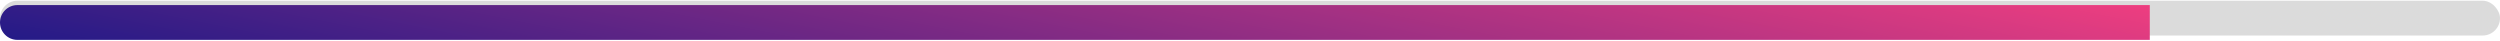 <svg xmlns="http://www.w3.org/2000/svg" width="431" height="7" viewBox="0 0 431 7" fill="none"><rect y="0.125" width="431" height="6" rx="3" fill="#DBDBDB"></rect><path d="M0 3.875C0 2.218 1.343 0.875 3 0.875H370.623V6.875H3C1.343 6.875 0 5.532 0 3.875Z" fill="url(#paint0_linear_229_880)"></path><defs><linearGradient id="paint0_linear_229_880" x1="81.614" y1="23.1" x2="96.853" y2="-53.552" gradientUnits="userSpaceOnUse"><stop stop-color="#231A87"></stop><stop offset="1" stop-color="#EE3E80"></stop></linearGradient></defs></svg>